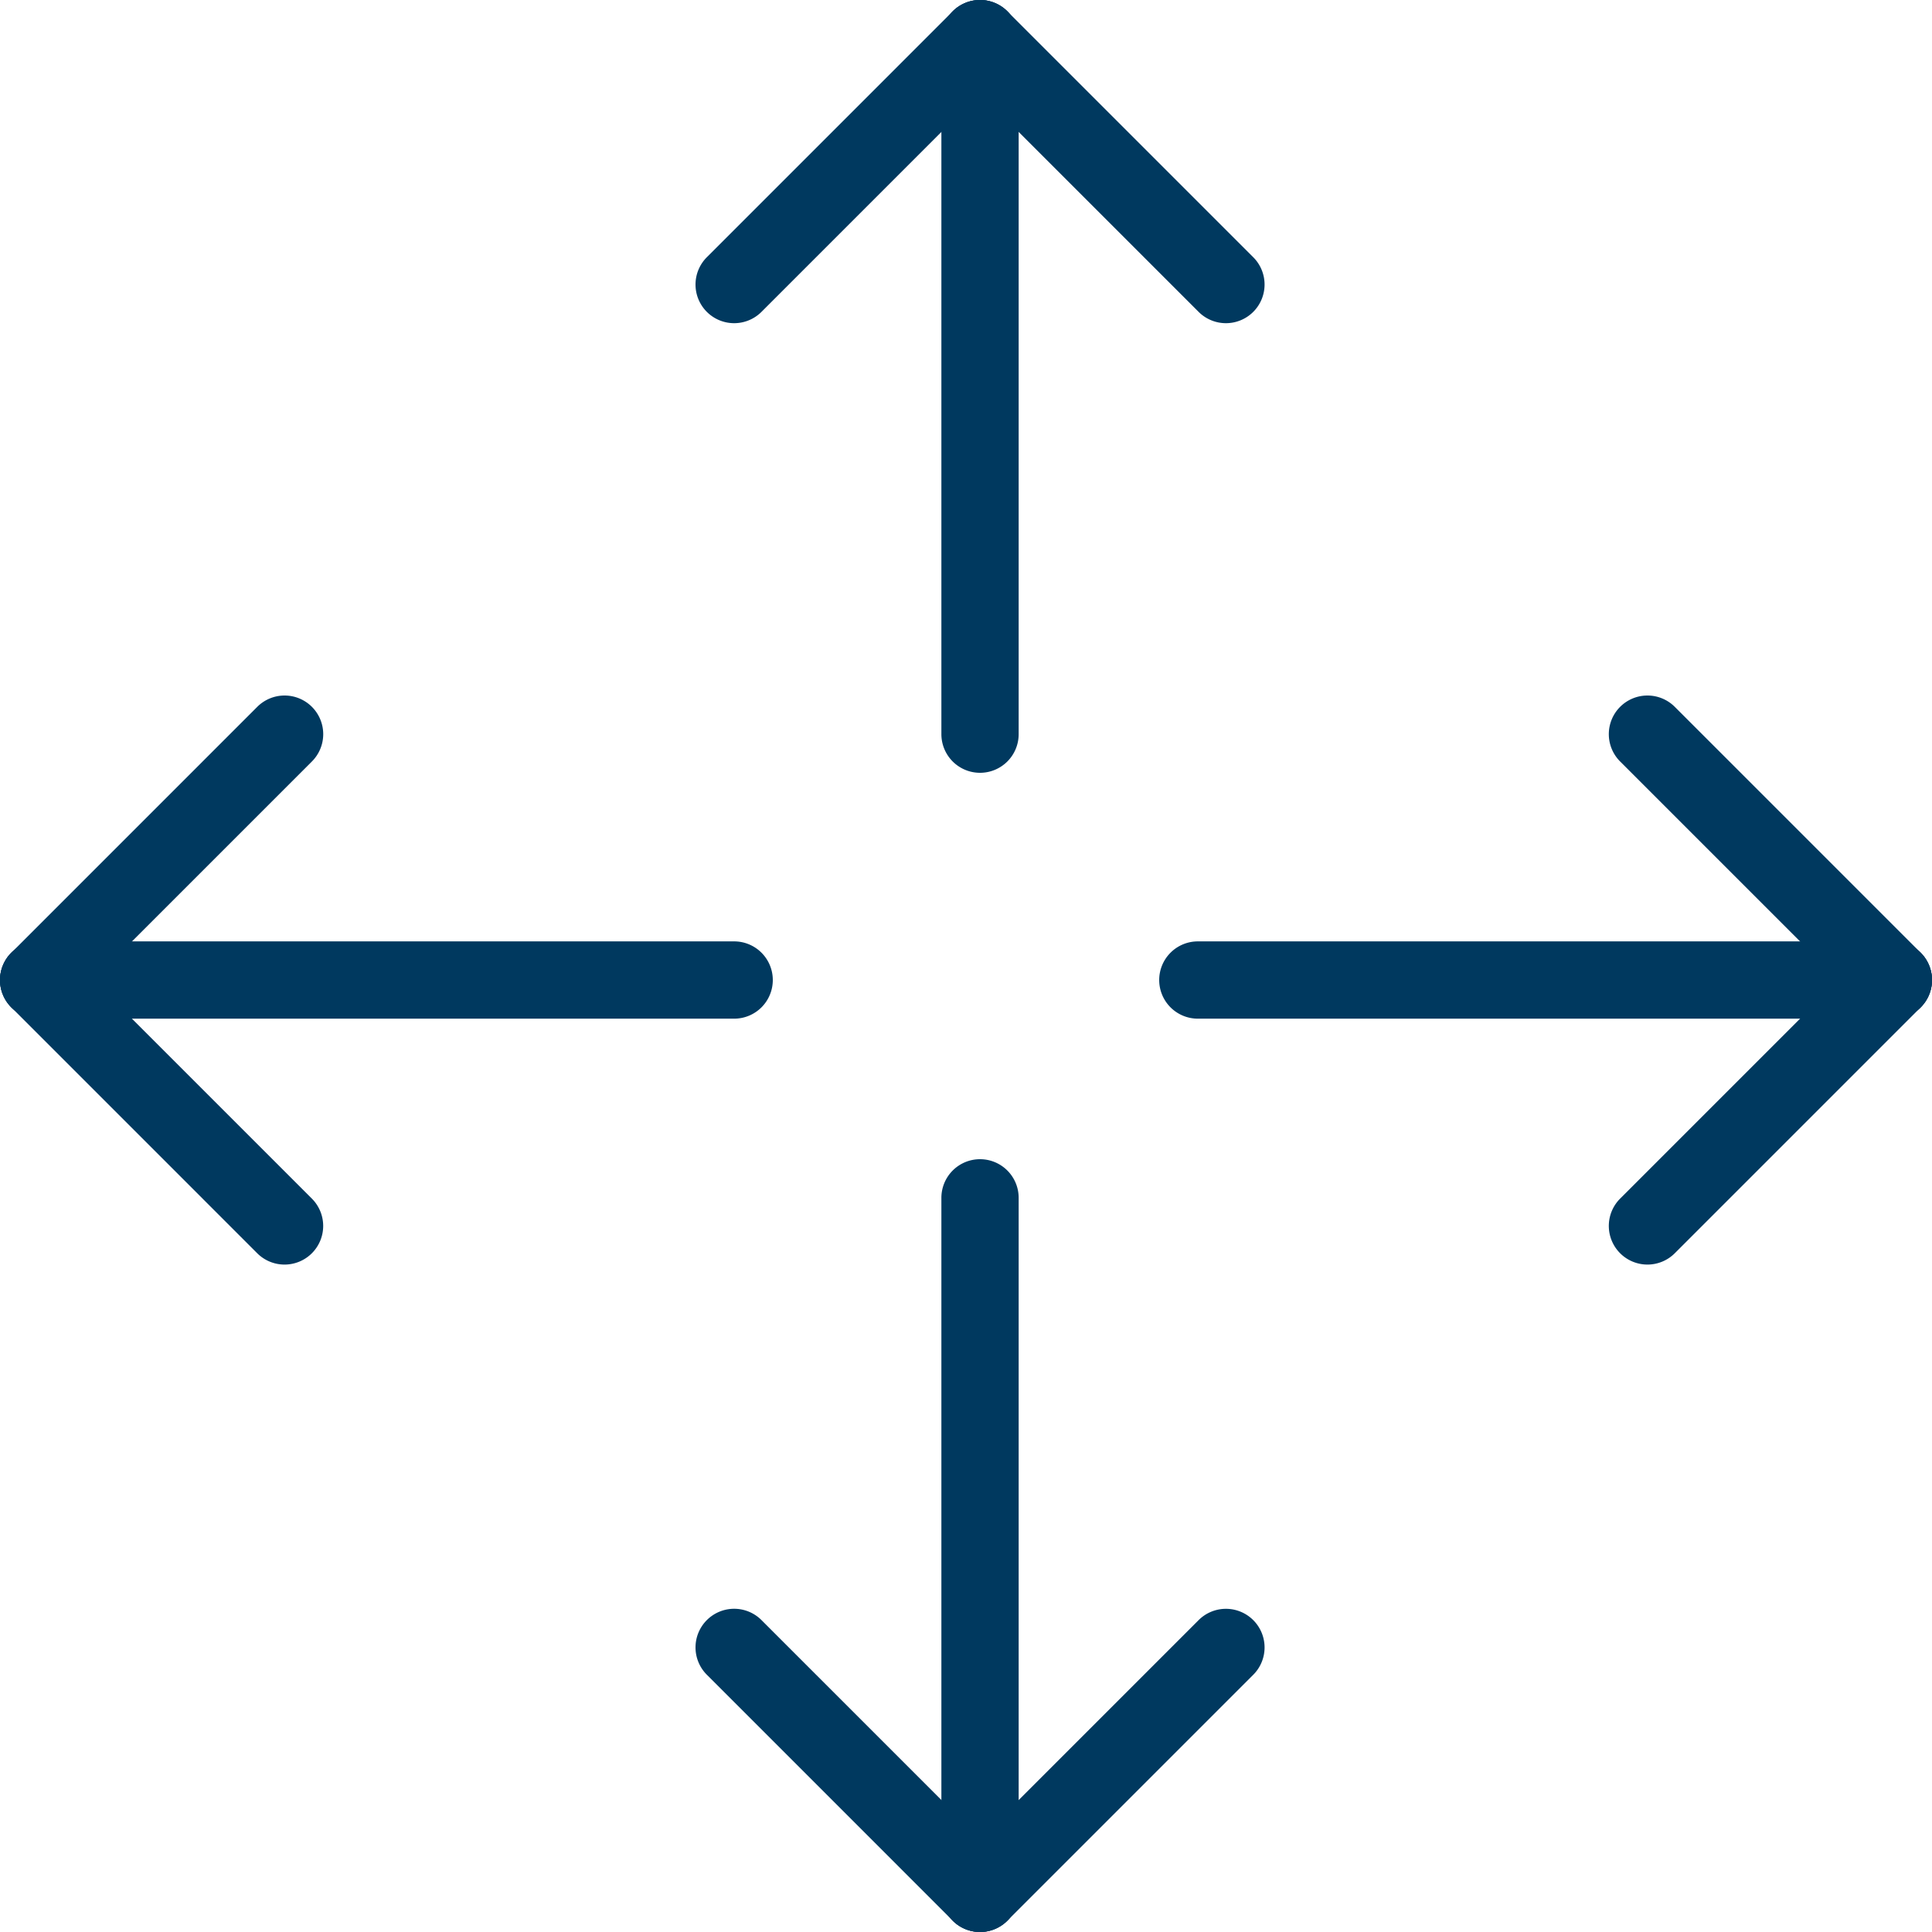 <svg xmlns="http://www.w3.org/2000/svg" xmlns:xlink="http://www.w3.org/1999/xlink" width="50" height="50" viewBox="0 0 50 50">
  <defs>
    <clipPath id="clip-HSO-icon-cross-industry-v3">
      <rect width="50" height="50"/>
    </clipPath>
  </defs>
  <g id="HSO-icon-cross-industry-v3" clip-path="url(#clip-HSO-icon-cross-industry-v3)">
    <g id="Group_10" data-name="Group 10" transform="translate(50 0.363) rotate(90)">
      <path id="Line_5" data-name="Line 5" d="M0,19a1,1,0,0,1-1-1V0A1,1,0,0,1,0-1,1,1,0,0,1,1,0V18A1,1,0,0,1,0,19Z" transform="translate(25 1)" fill="#00395f"/>
      <path id="Line_6" data-name="Line 6" d="M0,10A1,1,0,0,1-1,9V0A1,1,0,0,1,0-1,1,1,0,0,1,1,0V9A1,1,0,0,1,0,10Z" transform="translate(25 1) rotate(-45)" fill="#00395f"/>
      <path id="Line_7" data-name="Line 7" d="M0,10A1,1,0,0,1-1,9V0A1,1,0,0,1,0-1,1,1,0,0,1,1,0V9A1,1,0,0,1,0,10Z" transform="translate(18.637 7.364) rotate(-135)" fill="#00395f"/>
    </g>
    <g id="Group_11" data-name="Group 11" transform="translate(19 19) rotate(90)">
      <path id="Line_5-2" data-name="Line 5" d="M0,19a1,1,0,0,1-1-1V0A1,1,0,0,1,0-1,1,1,0,0,1,1,0V18A1,1,0,0,1,0,19Z" transform="translate(6.363)" fill="#00395f"/>
      <path id="Line_6-2" data-name="Line 6" d="M0,10A1,1,0,0,1-1,9V0A1,1,0,0,1,0-1,1,1,0,0,1,1,0V9A1,1,0,0,1,0,10Z" transform="translate(12.727 11.636) rotate(45)" fill="#00395f"/>
      <path id="Line_7-2" data-name="Line 7" d="M0,10A1,1,0,0,1-1,9V0A1,1,0,0,1,0-1,1,1,0,0,1,1,0V9A1,1,0,0,1,0,10Z" transform="translate(6.364 17.999) rotate(135)" fill="#00395f"/>
    </g>
    <g id="Group_12" data-name="Group 12" transform="translate(0.363 0)">
      <path id="Line_5-3" data-name="Line 5" d="M0,19a1,1,0,0,1-1-1V0A1,1,0,0,1,0-1,1,1,0,0,1,1,0V18A1,1,0,0,1,0,19Z" transform="translate(25 1)" fill="#00395f"/>
      <path id="Line_6-3" data-name="Line 6" d="M0,10A1,1,0,0,1-1,9V0A1,1,0,0,1,0-1,1,1,0,0,1,1,0V9A1,1,0,0,1,0,10Z" transform="translate(25 1) rotate(-45)" fill="#00395f"/>
      <path id="Line_7-3" data-name="Line 7" d="M0,10A1,1,0,0,1-1,9V0A1,1,0,0,1,0-1,1,1,0,0,1,1,0V9A1,1,0,0,1,0,10Z" transform="translate(18.637 7.364) rotate(-135)" fill="#00395f"/>
    </g>
    <g id="Group_13" data-name="Group 13" transform="translate(19 31)">
      <path id="Line_5-4" data-name="Line 5" d="M0,19a1,1,0,0,1-1-1V0A1,1,0,0,1,0-1,1,1,0,0,1,1,0V18A1,1,0,0,1,0,19Z" transform="translate(6.363)" fill="#00395f"/>
      <path id="Line_6-4" data-name="Line 6" d="M0,10A1,1,0,0,1-1,9V0A1,1,0,0,1,0-1,1,1,0,0,1,1,0V9A1,1,0,0,1,0,10Z" transform="translate(12.727 11.636) rotate(45)" fill="#00395f"/>
      <path id="Line_7-4" data-name="Line 7" d="M0,10A1,1,0,0,1-1,9V0A1,1,0,0,1,0-1,1,1,0,0,1,1,0V9A1,1,0,0,1,0,10Z" transform="translate(6.364 17.999) rotate(135)" fill="#00395f"/>
    </g>
  </g>
</svg>
